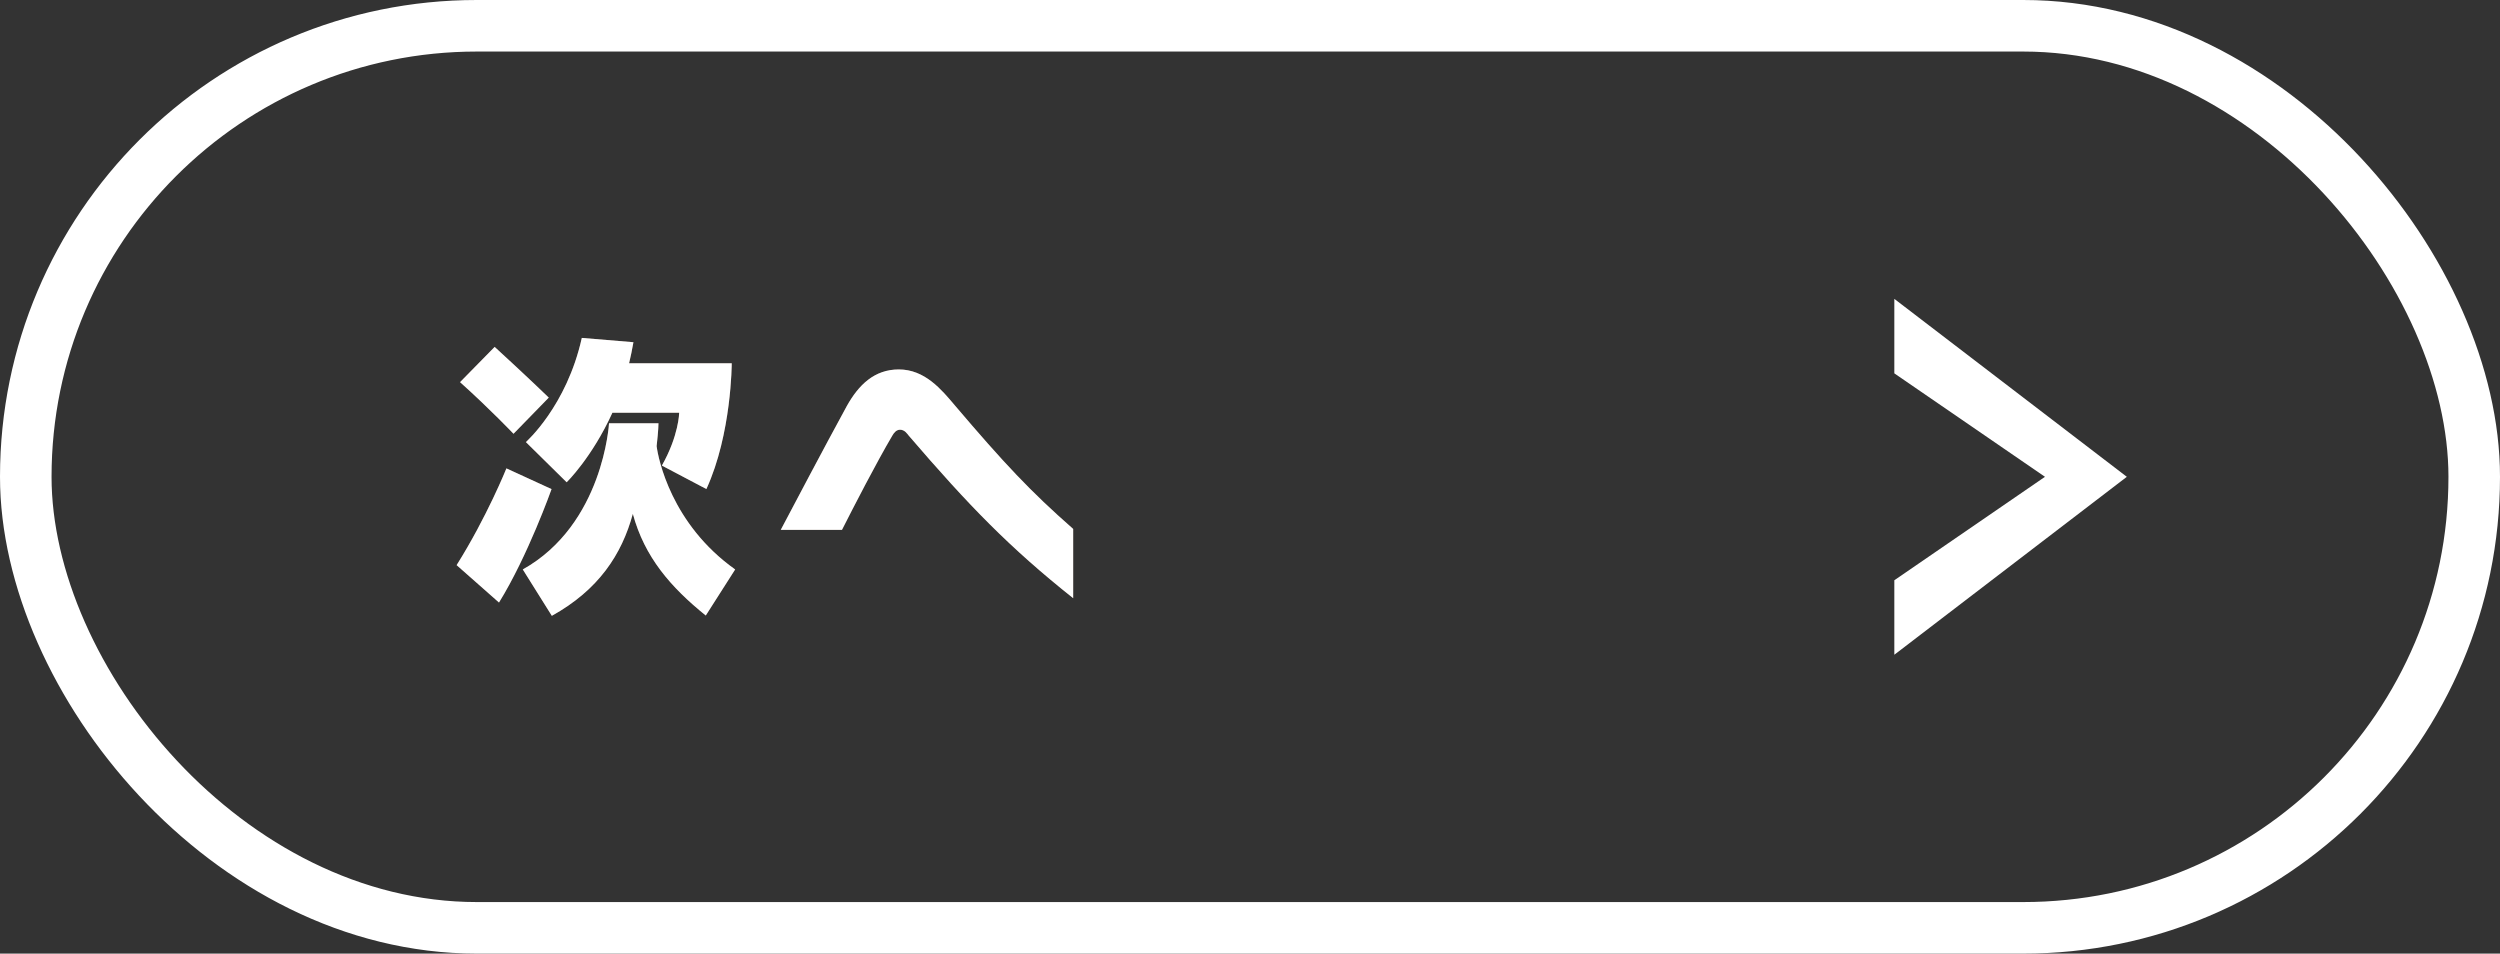<?xml version="1.0" encoding="UTF-8"?>
<svg id="_レイヤー_2" data-name="レイヤー 2" xmlns="http://www.w3.org/2000/svg" viewBox="0 0 97 37">
  <rect x="0" y="0" width="97" height="37" fill="#333333" stroke="none"/>
  <defs>
    <style>
      .cls-1 {
        fill: #fff;
      }

      .cls-2 {
        fill: #7a6457;
      }

      .cls-3 {
        fill: none;
        stroke: #fff;
        stroke-miterlimit: 10;
        stroke-width: 2px;
      }
    </style>
  </defs>
  <g id="Followbutton">
    <g>
      <rect class="cls-3" x="1" y="1" width="95" height="35" rx="17.5" ry="17.5"/>
      <g>
        <g>
          <path class="cls-2" d="M17.717,21.927c1.176-1.871,1.932-3.754,1.932-3.754l1.751.804s-.912,2.579-2.039,4.401l-1.644-1.451ZM19.924,16.83s-.899-.947-2.074-2.003l1.343-1.367c1.271,1.163,2.099,1.967,2.099,1.967l-1.367,1.403ZM27.384,23.882c-1.367-1.104-2.374-2.267-2.83-3.945-.432,1.583-1.331,2.95-3.143,3.957l-1.127-1.799c3.13-1.751,3.346-5.673,3.346-5.673h1.919s0,.276-.072.888c.061.479.564,3.022,3.047,4.785l-1.14,1.787ZM25.68,18.065c.66-1.164.672-2.051.672-2.051h-2.591c-.791,1.738-1.774,2.698-1.774,2.698l-1.583-1.56s1.583-1.391,2.17-4.041l2.003.167c-.048.288-.107.552-.168.816h3.982s0,2.734-.983,4.881l-1.728-.911Z"/>
          <path class="cls-2" d="M41.639,23.21c-2.459-1.954-4.054-3.598-6.381-6.309-.06-.071-.155-.228-.336-.228-.144,0-.239.12-.3.228-.623,1.056-1.511,2.783-1.954,3.658h-2.375c.456-.863,1.655-3.142,2.566-4.81.456-.815,1.067-1.415,2.015-1.415,1.008,0,1.655.78,2.171,1.392,1.907,2.242,2.927,3.334,4.594,4.797v2.687Z"/>
        </g>
        <g>
          <path class="cls-1" d="M17.717,21.927c1.176-1.871,1.932-3.754,1.932-3.754l1.751.804s-.912,2.579-2.039,4.401l-1.644-1.451ZM19.924,16.83s-.899-.947-2.074-2.003l1.343-1.367c1.271,1.163,2.099,1.967,2.099,1.967l-1.367,1.403ZM27.384,23.882c-1.367-1.104-2.374-2.267-2.83-3.945-.432,1.583-1.331,2.95-3.143,3.957l-1.127-1.799c3.13-1.751,3.346-5.673,3.346-5.673h1.919s0,.276-.072.888c.061.479.564,3.022,3.047,4.785l-1.14,1.787ZM25.68,18.065c.66-1.164.672-2.051.672-2.051h-2.591c-.791,1.738-1.774,2.698-1.774,2.698l-1.583-1.56s1.583-1.391,2.17-4.041l2.003.167c-.048.288-.107.552-.168.816h3.982s0,2.734-.983,4.881l-1.728-.911Z"/>
          <path class="cls-1" d="M41.639,23.21c-2.459-1.954-4.054-3.598-6.381-6.309-.06-.071-.155-.228-.336-.228-.144,0-.239.12-.3.228-.623,1.056-1.511,2.783-1.954,3.658h-2.375c.456-.863,1.655-3.142,2.566-4.81.456-.815,1.067-1.415,2.015-1.415,1.008,0,1.655.78,2.171,1.392,1.907,2.242,2.927,3.334,4.594,4.797v2.687Z"/>
        </g>
      </g>
      <polygon class="cls-1" points="79.345 18.5 73.5 22.514 73.5 25.404 82.521 18.5 73.5 11.596 73.5 14.486 79.345 18.5"/>
    </g>
  </g>
</svg>